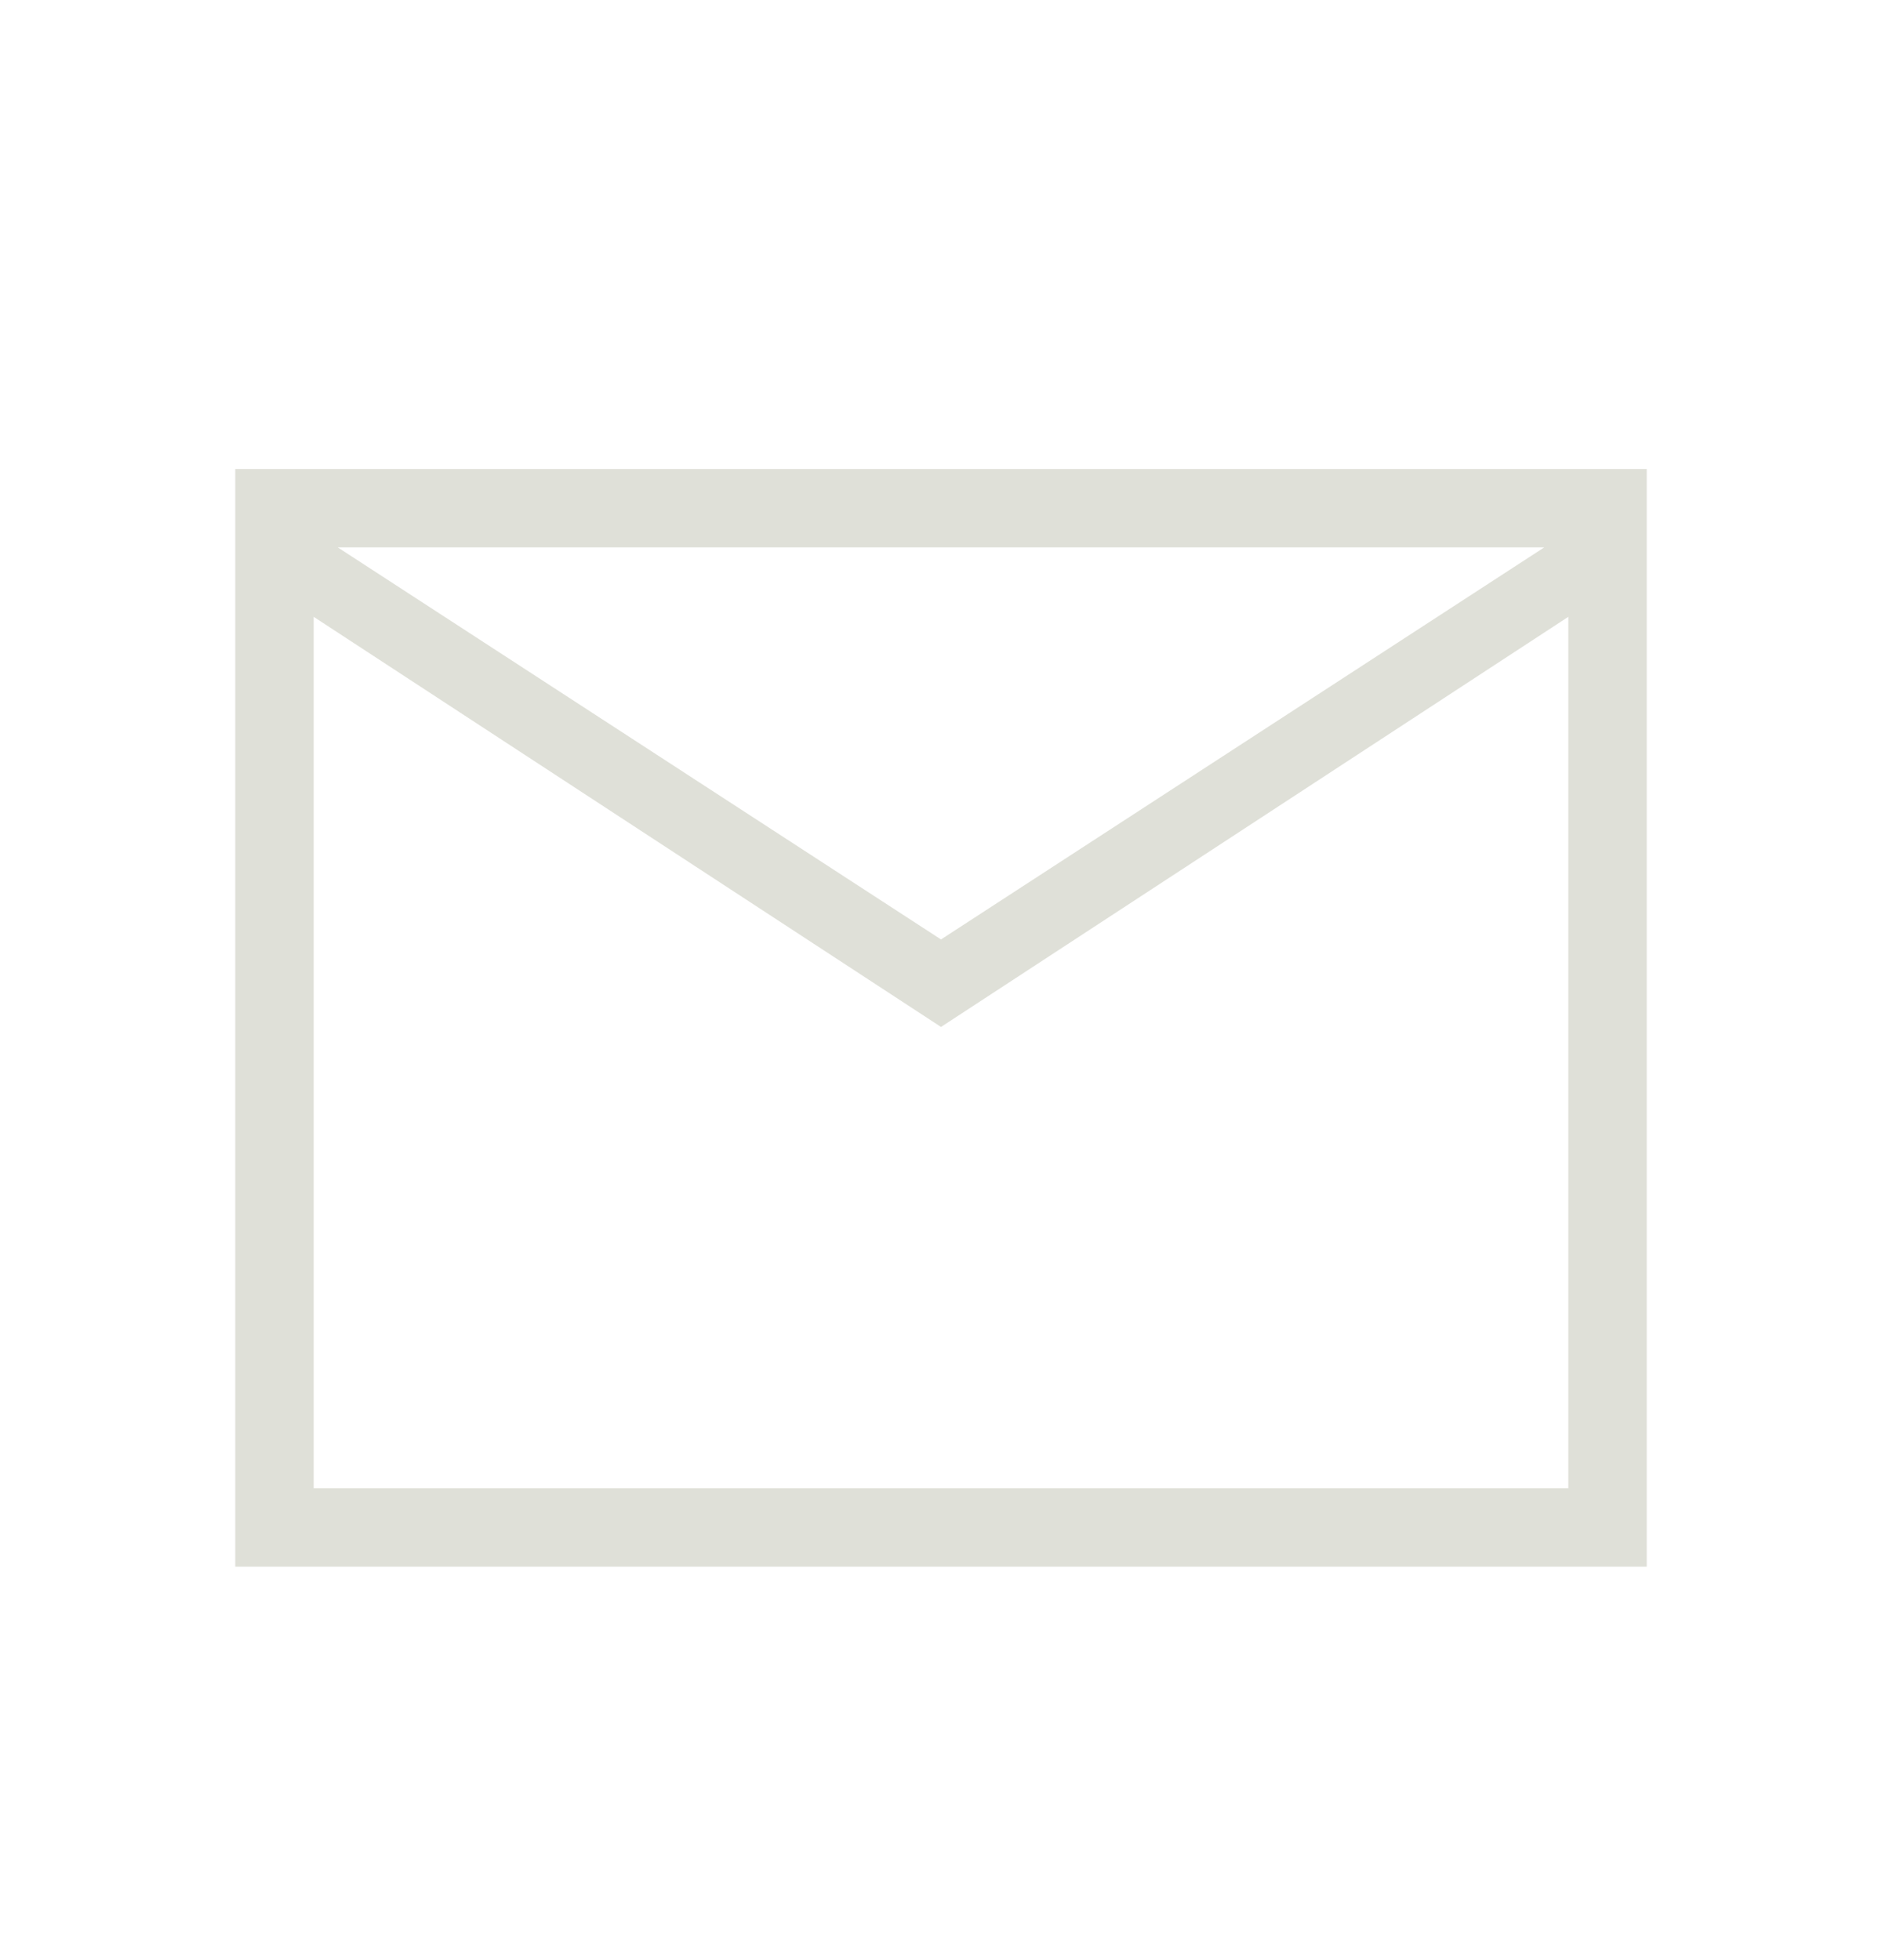 <svg width="24" height="25" viewBox="0 0 24 25" fill="none" xmlns="http://www.w3.org/2000/svg">
<path d="M3 19.982V5.982H21V19.982H3ZM12 13.098L4 7.867V18.982H20V7.867L12 13.098ZM12 11.982L19.692 6.982H4.308L12 11.982ZM4 7.867V6.982V18.982V7.867Z" fill="#DFE0D8"/>
</svg>
